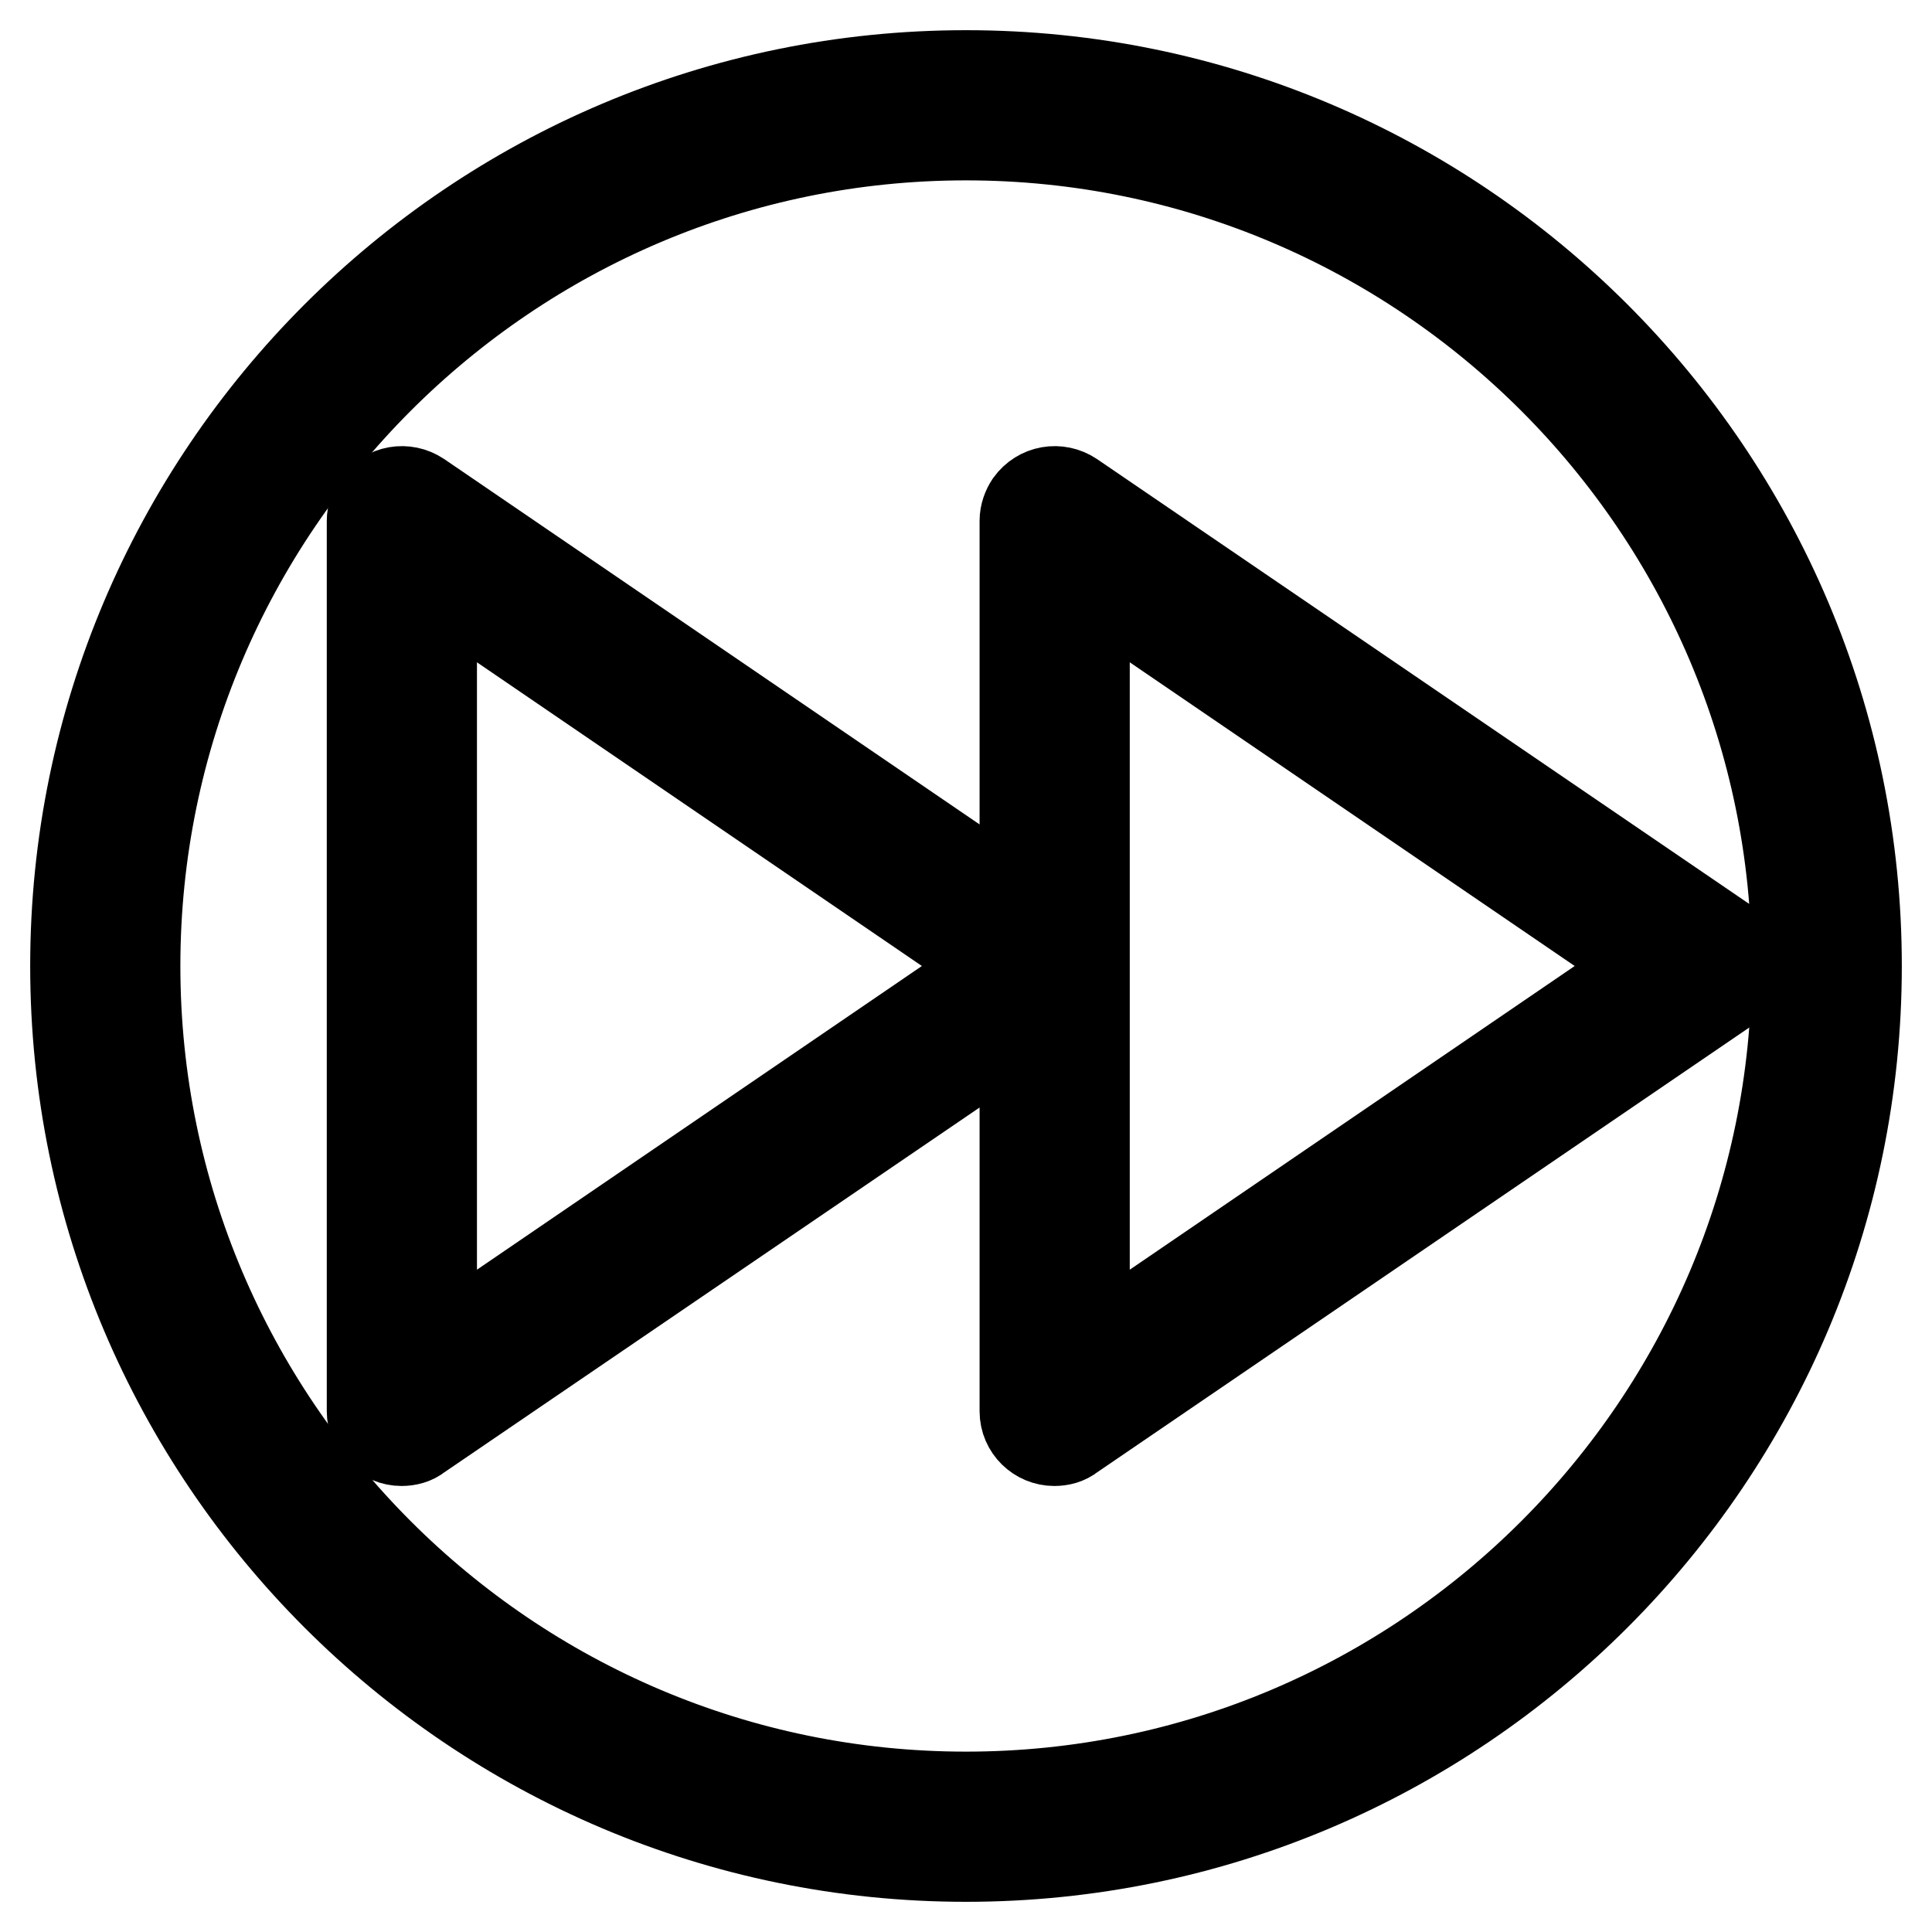 <?xml version="1.0" encoding="utf-8"?>
<!-- Svg Vector Icons : http://www.onlinewebfonts.com/icon -->
<!DOCTYPE svg PUBLIC "-//W3C//DTD SVG 1.1//EN" "http://www.w3.org/Graphics/SVG/1.1/DTD/svg11.dtd">
<svg version="1.1" xmlns="http://www.w3.org/2000/svg" xmlns:xlink="http://www.w3.org/1999/xlink" x="0px" y="0px" viewBox="0 0 256 256" enable-background="new 0 0 256 256" xml:space="preserve">
<g> <path stroke-width="12" fill-opacity="0" stroke="#000000"  d="M228.5,124.8l-86.5-59c-1.8-1.2-4.2-0.8-5.5,1c-0.4,0.6-0.7,1.4-0.7,2.2v51.6L55.5,65.8 c-1.8-1.2-4.2-0.8-5.5,1c-0.4,0.6-0.7,1.4-0.7,2.2v118c0,2.2,1.8,3.9,3.9,3.9c0.8,0,1.6-0.2,2.2-0.7l80.4-54.8V187 c0,2.2,1.8,3.9,3.9,3.9c0.8,0,1.6-0.2,2.2-0.7l86.5-59c1.8-1.2,2.3-3.7,1.1-5.4C229.3,125.4,229,125,228.5,124.8z M57.2,179.6V76.4 l75.6,51.6L57.2,179.6z M143.7,179.6V76.4l75.6,51.6L143.7,179.6z"/> <path stroke-width="12" fill-opacity="0" stroke="#000000"  d="M128,10C62.9,10,10,62.9,10,128c0,65.1,52.9,118,118,118c65.1,0,118-52.9,118-118C246,62.9,193.1,10,128,10 z M128,238.1c-60.7,0-110.1-49.4-110.1-110.1S67.3,17.9,128,17.9S238.1,67.3,238.1,128S188.7,238.1,128,238.1z"/></g>
</svg>